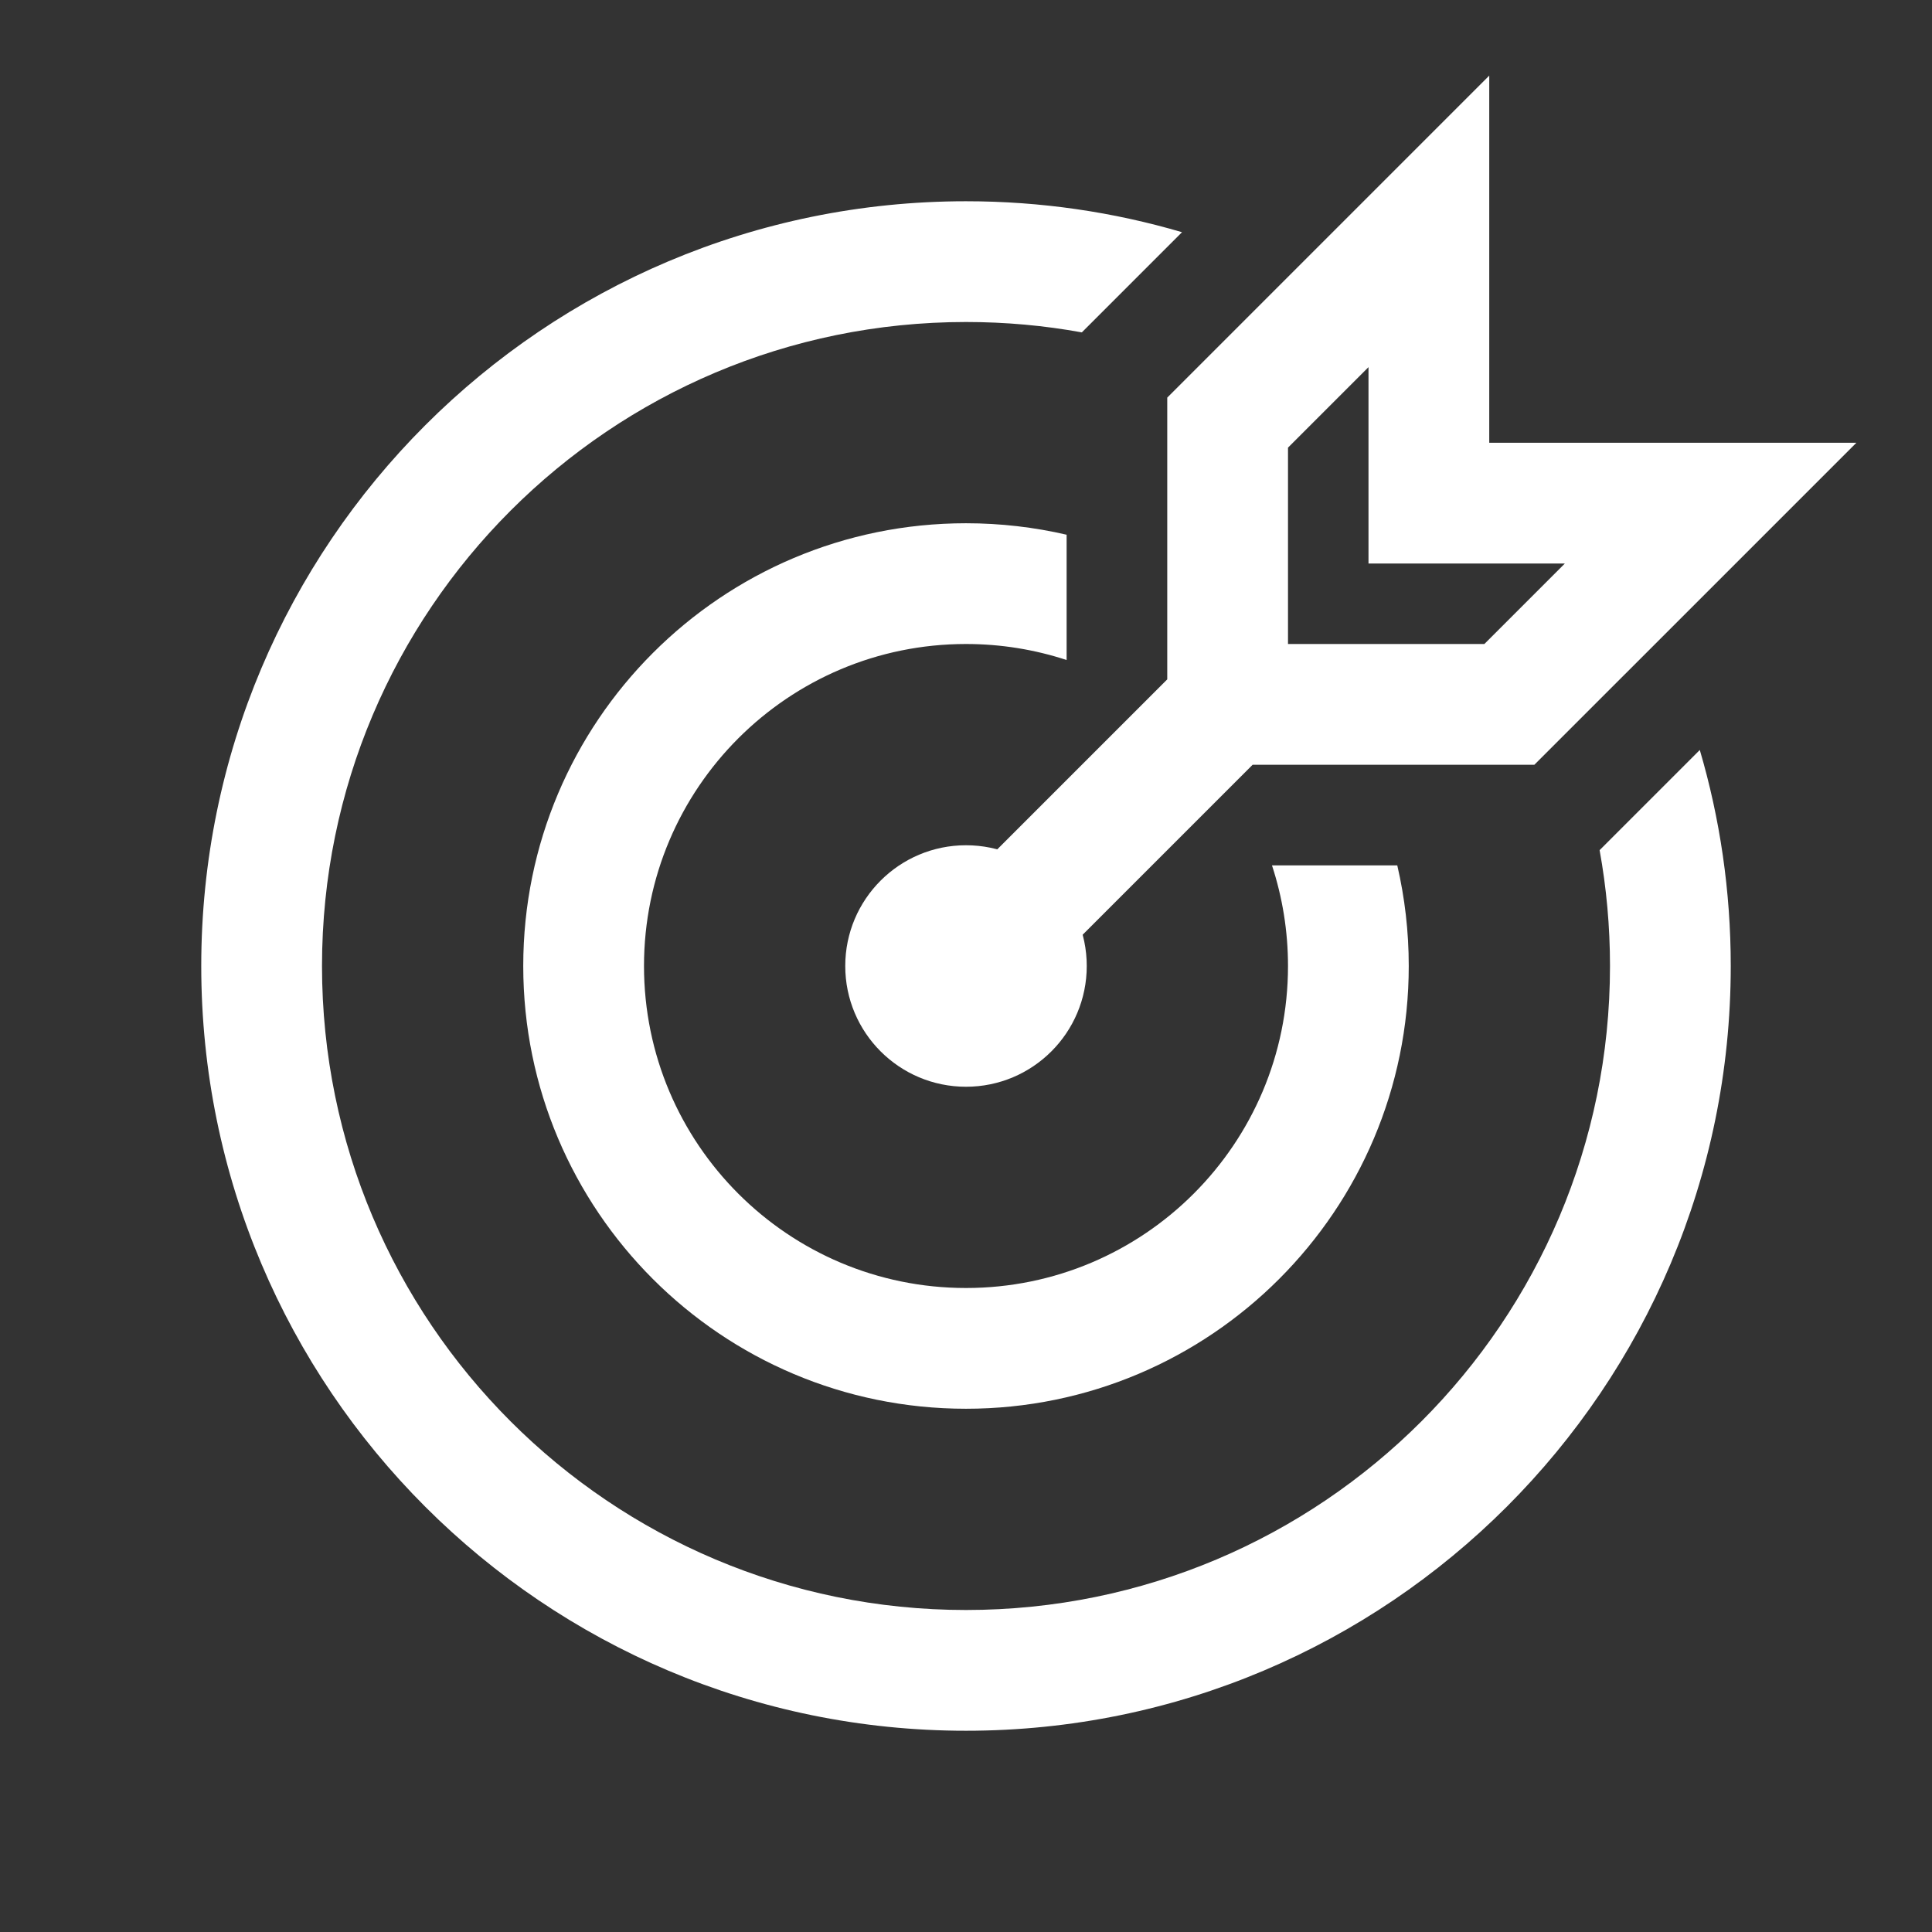 <?xml version="1.0" encoding="UTF-8"?> <svg xmlns="http://www.w3.org/2000/svg" width="48" height="48" viewBox="0 0 48 48" fill="none"><rect x="0" y="0" width="48" height="48" fill="#333333" stroke="none"/> <circle cx="24" cy="24" r="3" fill="white"></circle> <path d="M24 24L30.5 17.5M30.5 17.5V10.5L35.5 5.5V12.5H42.5L37.5 17.5H30.5Z" stroke="white" stroke-width="3"></path> <path fill-rule="evenodd" clip-rule="evenodd" d="M26.5 16.398V13.285C25.697 13.099 24.86 13 24 13C17.925 13 13 17.925 13 24C13 30.075 17.925 35 24 35C30.075 35 35 30.075 35 24C35 23.14 34.901 22.303 34.715 21.5H31.602C31.86 22.287 32 23.127 32 24C32 28.418 28.418 32 24 32C19.582 32 16 28.418 16 24C16 19.582 19.582 16 24 16C24.873 16 25.713 16.14 26.5 16.398ZM30.5 15.125C31.408 15.791 32.209 16.592 32.875 17.5H30.5V15.125Z" fill="white"></path> <path fill-rule="evenodd" clip-rule="evenodd" d="M26.878 8.258C25.945 8.088 24.984 8 24 8C15.163 8 8 15.163 8 24C8 32.837 15.163 40 24 40C32.837 40 40 32.837 40 24C40 23.016 39.911 22.054 39.742 21.122L42.231 18.633C42.732 20.335 43 22.136 43 24C43 34.493 34.493 43 24 43C13.507 43 5 34.493 5 24C5 13.507 13.507 5 24 5C25.864 5 27.665 5.268 29.367 5.769L26.878 8.258Z" fill="white"></path> </svg> 